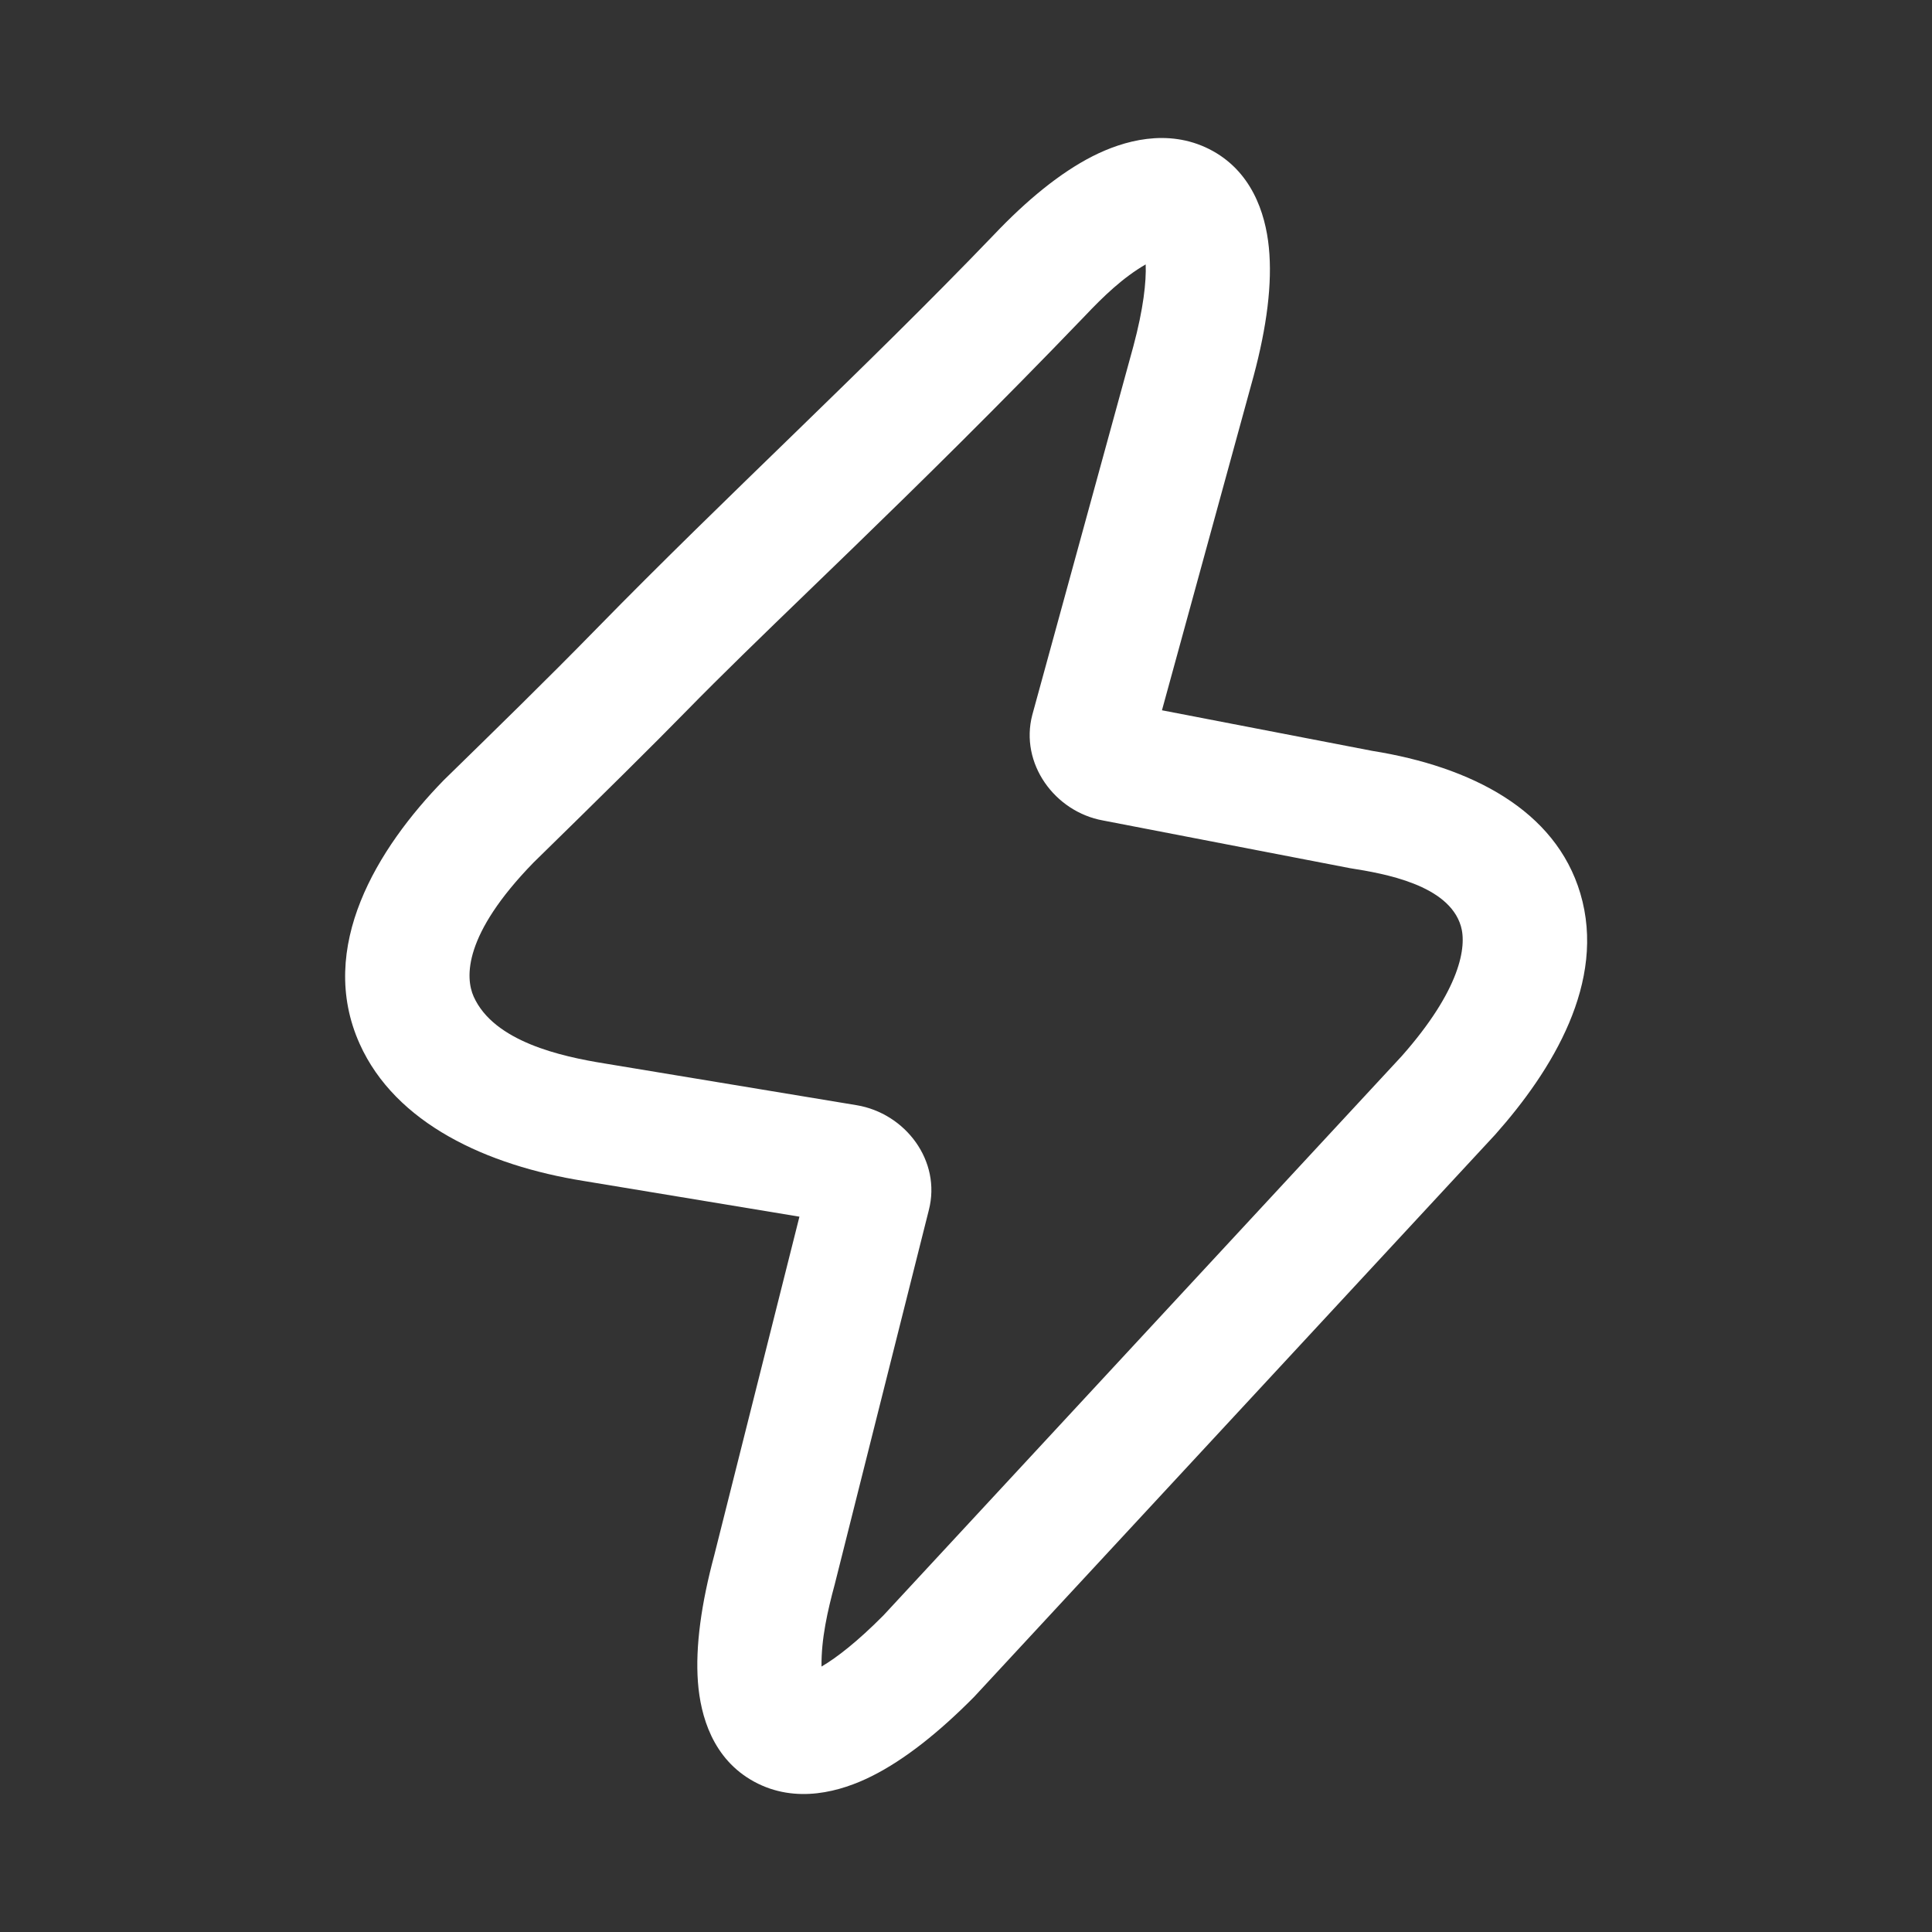 <svg width="28" height="28" viewBox="0 0 28 28" fill="none" xmlns="http://www.w3.org/2000/svg">
<rect x="0" y="0" width="28" height="28" fill="#333333" stroke="none"/>
<path fill-rule="evenodd" clip-rule="evenodd" d="M18.389 3.584C18.442 4.109 18.358 4.741 18.169 5.447L16.84 10.294L19.887 10.882C21.326 11.112 22.544 11.741 22.903 12.947C23.286 14.234 22.492 15.517 21.671 16.442L14.117 24.593C13.612 25.103 13.113 25.502 12.635 25.741C12.188 25.965 11.538 26.151 10.931 25.822C10.327 25.494 10.152 24.865 10.115 24.379C10.076 23.86 10.165 23.236 10.351 22.542L11.586 17.633L8.457 17.115C7.06 16.891 5.732 16.286 5.212 15.127C4.585 13.729 5.471 12.291 6.432 11.306C7.174 10.581 7.917 9.857 8.642 9.115C10.532 7.182 12.527 5.357 14.401 3.406C14.878 2.903 15.362 2.505 15.835 2.264C16.283 2.037 16.921 1.857 17.525 2.161C18.136 2.47 18.339 3.084 18.389 3.584ZM16.604 3.832C16.272 4.024 15.988 4.299 15.726 4.576C14.45 5.904 13.329 7.004 12.365 7.939C12.141 8.156 11.927 8.364 11.721 8.562C11.036 9.224 10.452 9.789 9.954 10.298C9.489 10.774 8.746 11.509 7.731 12.502C6.715 13.546 6.741 14.166 6.865 14.444C7.159 15.098 8.138 15.312 8.759 15.412L12.413 16.017C13.121 16.134 13.646 16.824 13.461 17.539L12.098 22.96C11.994 23.346 11.901 23.751 11.906 24.153C12.128 24.023 12.43 23.788 12.803 23.412L20.313 15.308C21.168 14.342 21.26 13.716 21.172 13.421C20.994 12.824 20.067 12.661 19.564 12.582L15.986 11.891C15.286 11.765 14.776 11.064 14.961 10.36L16.426 5.017C16.572 4.472 16.614 4.083 16.604 3.832Z" fill="white"/>
</svg>
